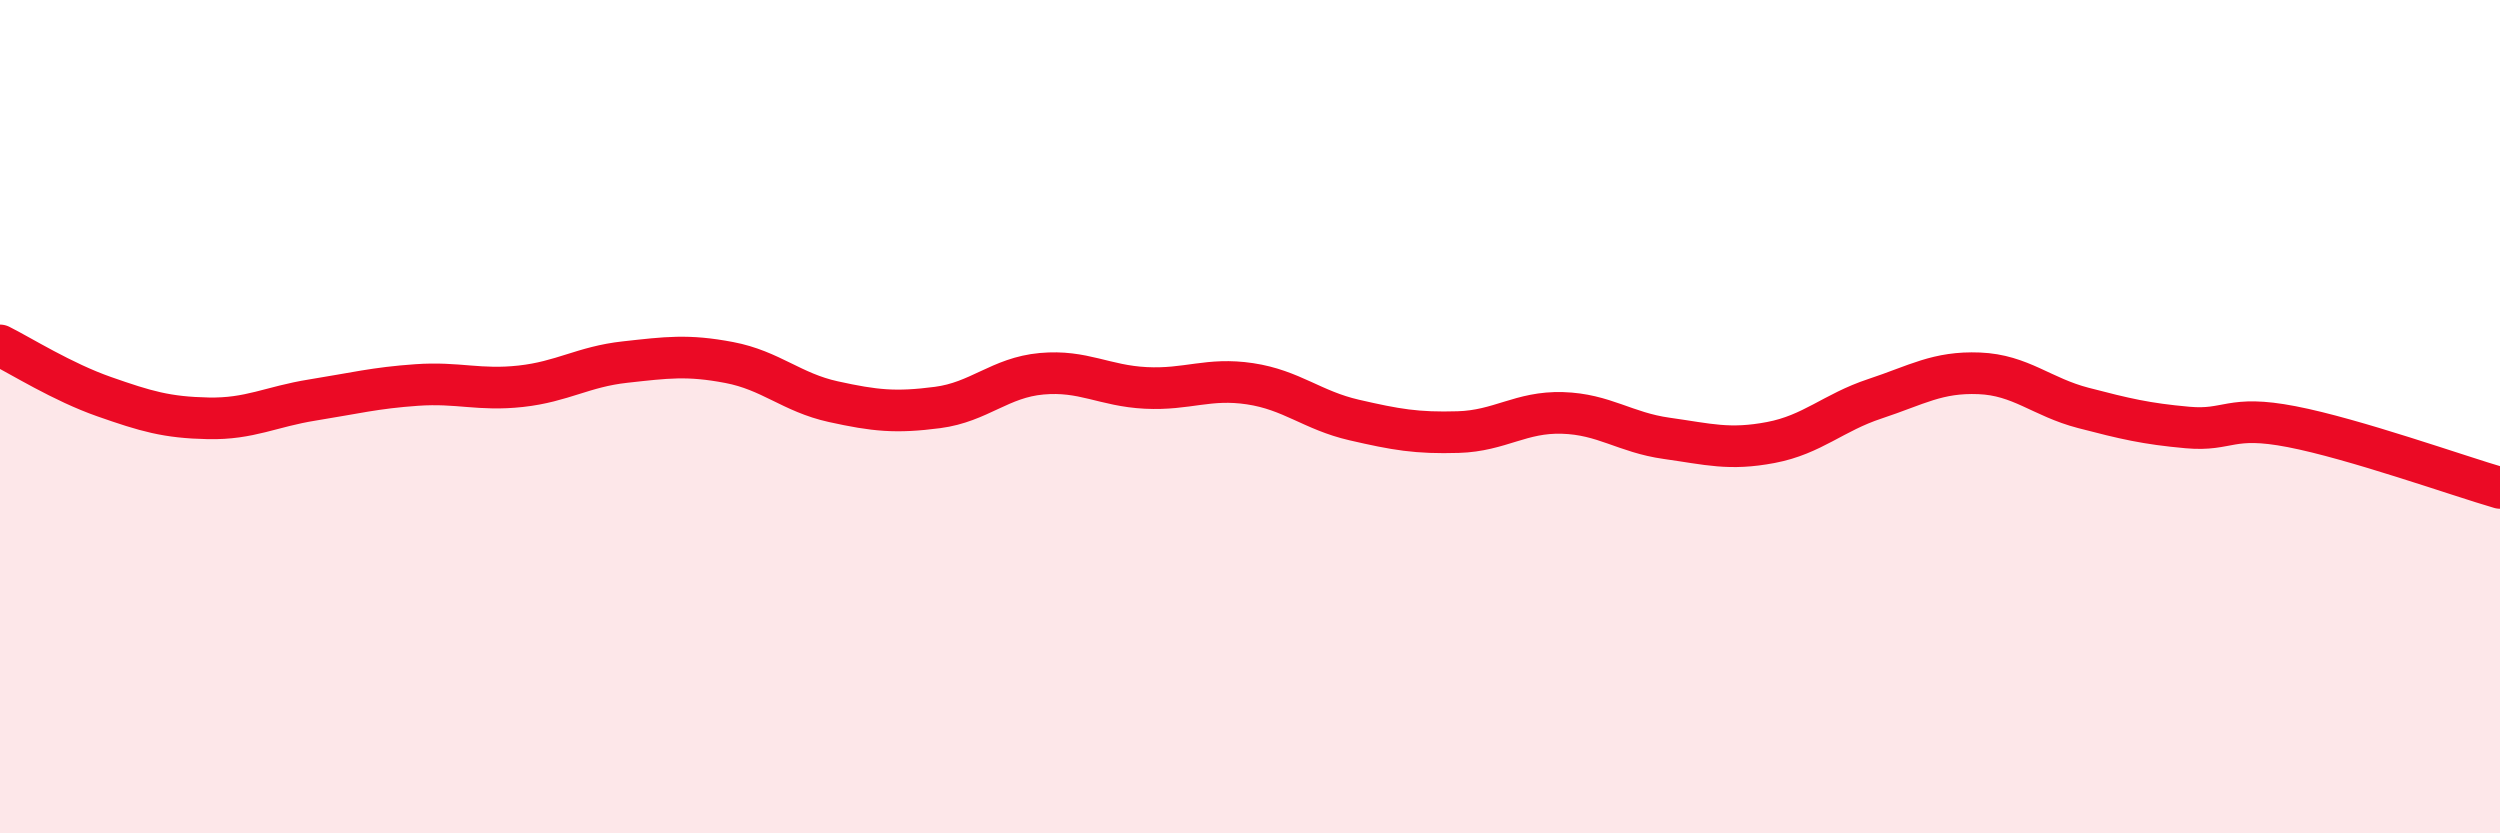 
    <svg width="60" height="20" viewBox="0 0 60 20" xmlns="http://www.w3.org/2000/svg">
      <path
        d="M 0,8.29 C 0.5,8.54 1.5,9.17 2.5,9.52 C 3.5,9.87 4,10.02 5,10.04 C 6,10.06 6.5,9.76 7.5,9.6 C 8.5,9.44 9,9.31 10,9.24 C 11,9.17 11.5,9.38 12.5,9.27 C 13.5,9.16 14,8.8 15,8.69 C 16,8.58 16.5,8.51 17.5,8.7 C 18.5,8.89 19,9.42 20,9.64 C 21,9.86 21.5,9.91 22.5,9.78 C 23.5,9.65 24,9.06 25,8.97 C 26,8.88 26.5,9.26 27.5,9.31 C 28.5,9.36 29,9.06 30,9.21 C 31,9.36 31.5,9.85 32.5,10.08 C 33.5,10.31 34,10.4 35,10.37 C 36,10.34 36.5,9.88 37.5,9.91 C 38.5,9.94 39,10.38 40,10.52 C 41,10.66 41.5,10.81 42.5,10.62 C 43.5,10.43 44,9.9 45,9.57 C 46,9.24 46.5,8.92 47.5,8.96 C 48.5,9 49,9.53 50,9.79 C 51,10.05 51.5,10.17 52.5,10.26 C 53.5,10.35 53.5,9.95 55,10.24 C 56.5,10.53 59,11.42 60,11.71L60 20L0 20Z"
        fill="#EB0A25"
        opacity="0.1"
        stroke-linecap="round"
        stroke-linejoin="round"
      />
      <path
        d="M 0,8.29 C 0.5,8.54 1.5,9.17 2.5,9.52 C 3.5,9.87 4,10.02 5,10.04 C 6,10.06 6.5,9.76 7.5,9.6 C 8.5,9.44 9,9.31 10,9.24 C 11,9.17 11.5,9.38 12.5,9.27 C 13.5,9.16 14,8.8 15,8.69 C 16,8.58 16.5,8.51 17.5,8.7 C 18.5,8.89 19,9.42 20,9.64 C 21,9.86 21.5,9.91 22.5,9.78 C 23.5,9.65 24,9.06 25,8.97 C 26,8.88 26.5,9.26 27.5,9.31 C 28.5,9.36 29,9.06 30,9.21 C 31,9.36 31.5,9.85 32.5,10.08 C 33.5,10.31 34,10.4 35,10.37 C 36,10.34 36.5,9.88 37.5,9.91 C 38.5,9.94 39,10.38 40,10.52 C 41,10.66 41.5,10.81 42.5,10.62 C 43.5,10.43 44,9.9 45,9.57 C 46,9.24 46.5,8.92 47.5,8.96 C 48.5,9 49,9.53 50,9.79 C 51,10.05 51.5,10.17 52.5,10.26 C 53.5,10.35 53.5,9.95 55,10.24 C 56.5,10.53 59,11.42 60,11.71"
        stroke="#EB0A25"
        stroke-width="1"
        fill="none"
        stroke-linecap="round"
        stroke-linejoin="round"
      />
    </svg>
  